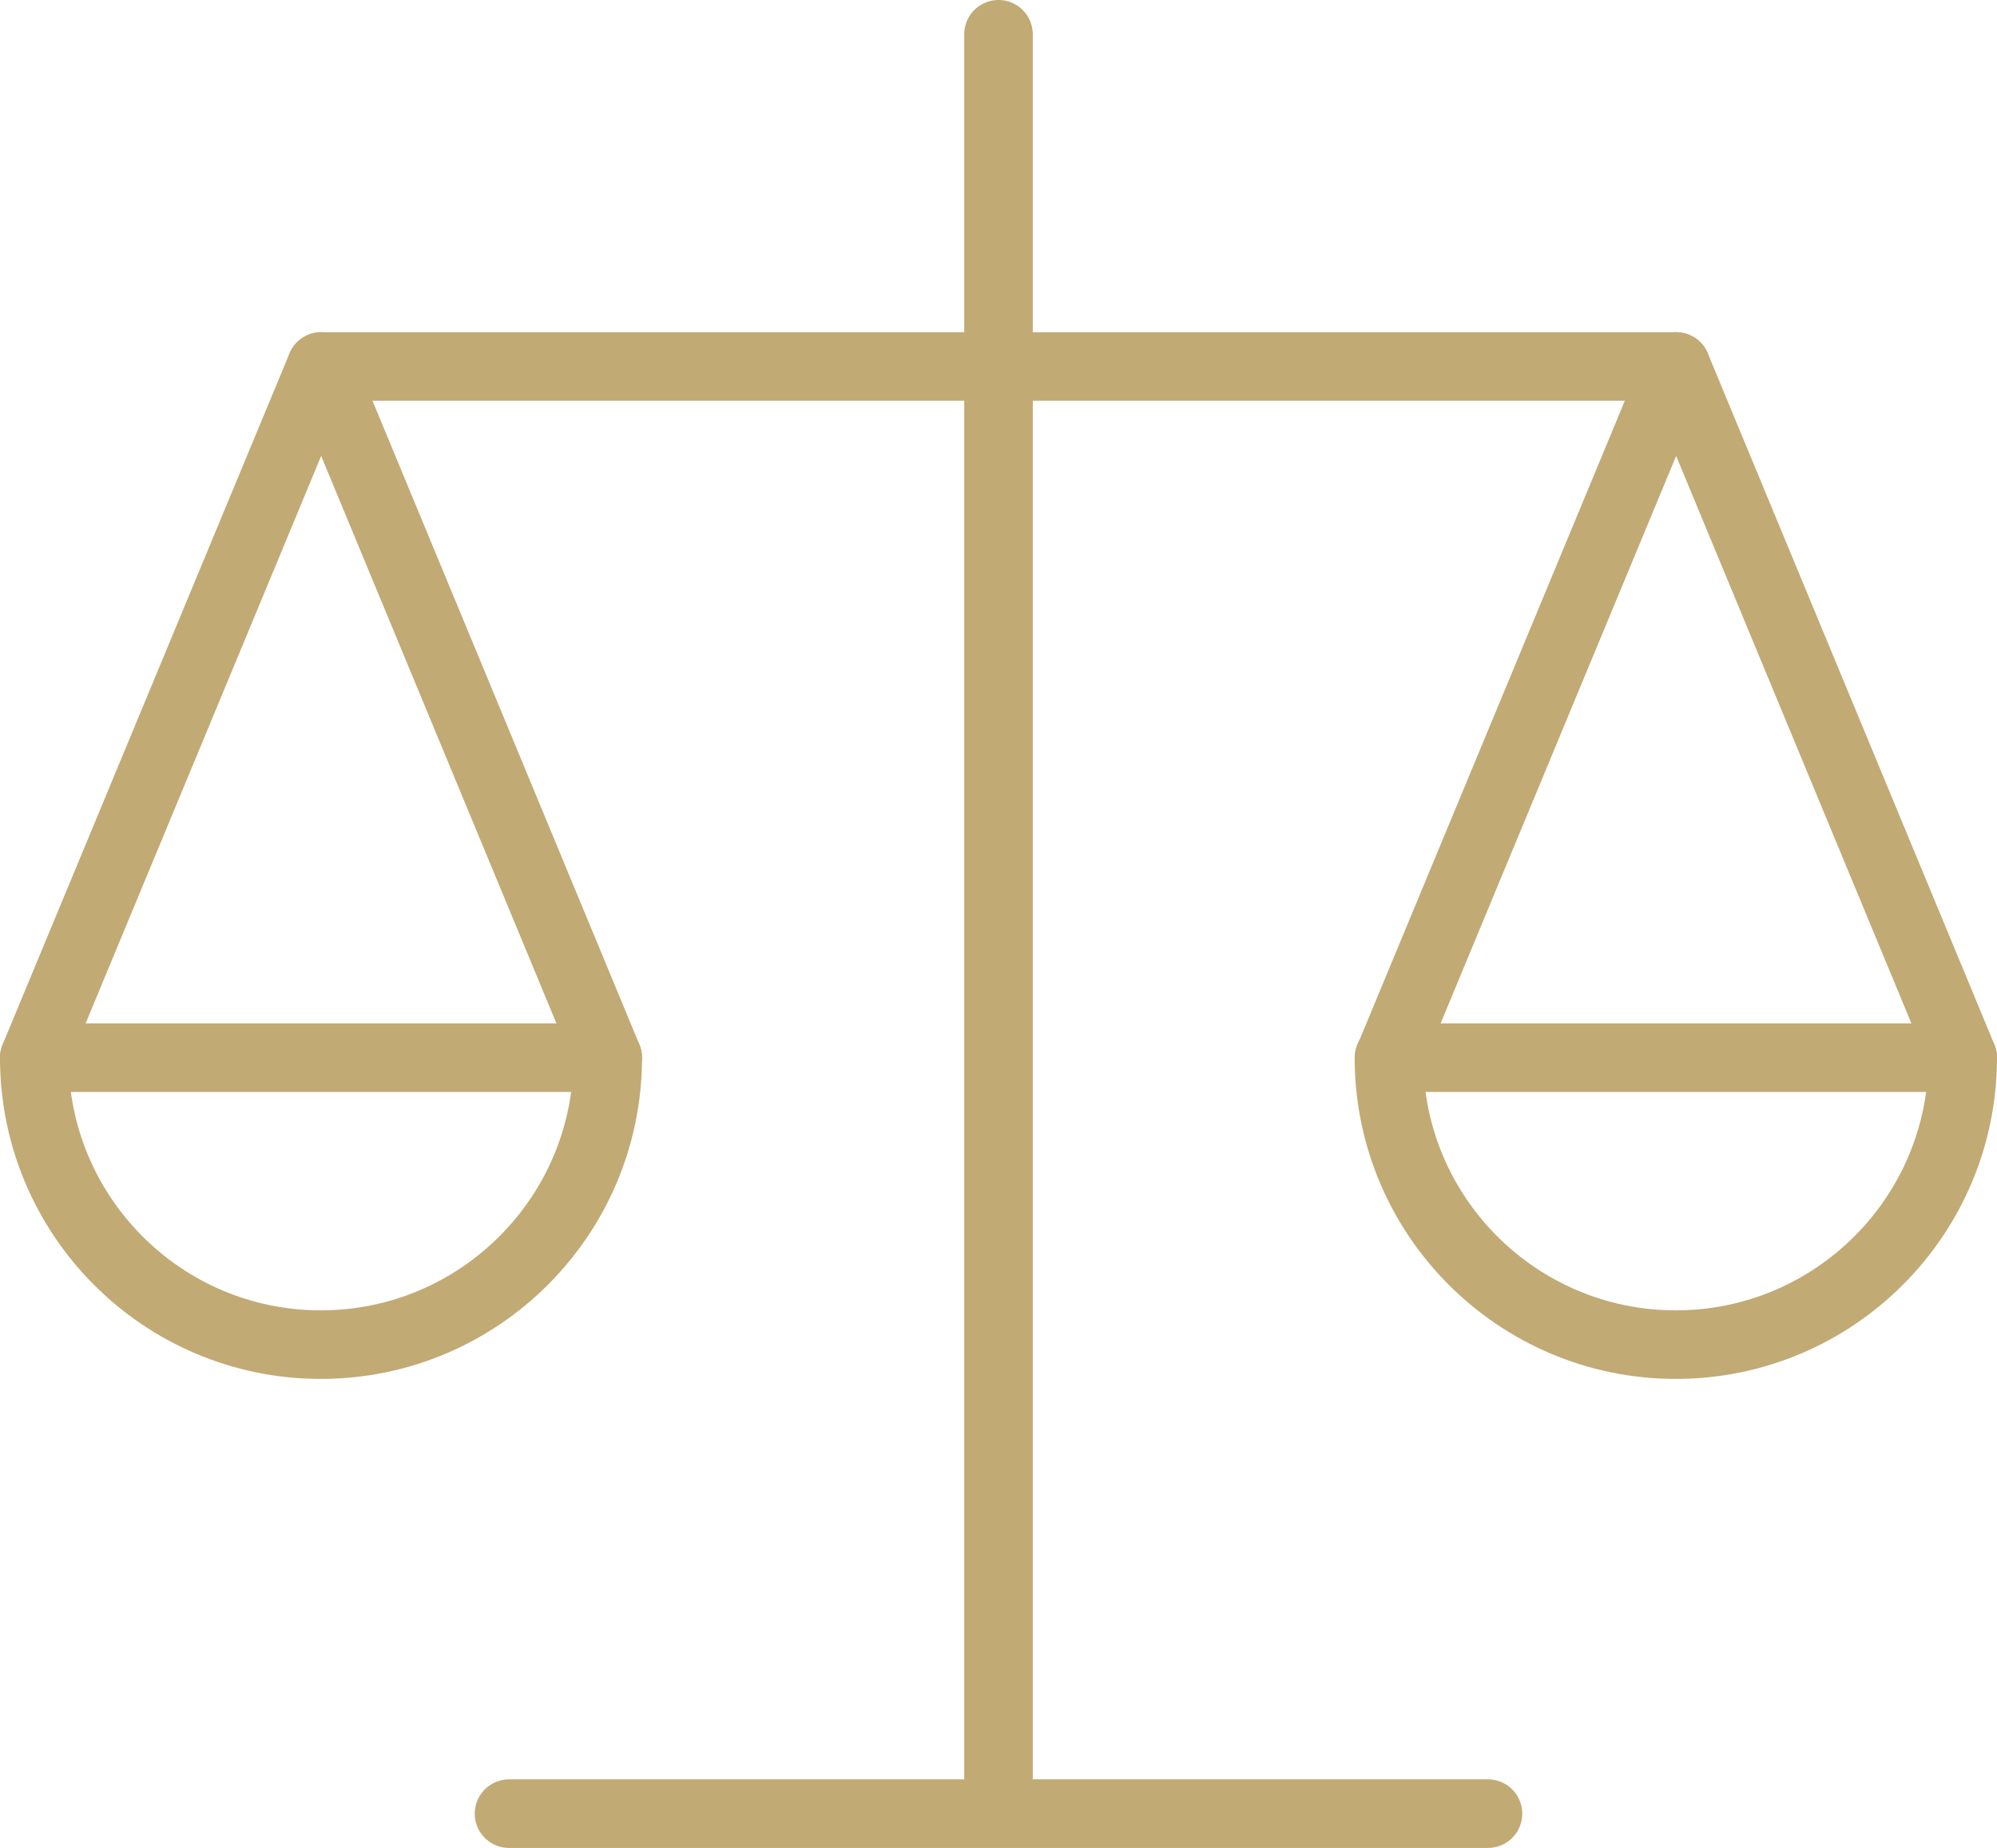 <?xml version="1.0" encoding="UTF-8"?>
<svg id="Layer_2" data-name="Layer 2" xmlns="http://www.w3.org/2000/svg" viewBox="0 0 58.26 53.9">
  <defs>
    <style>
      .cls-1 {
        fill: none;
        stroke: #c2aa75;
        stroke-linecap: round;
        stroke-linejoin: round;
        stroke-width: 2px;
      }
    </style>
  </defs>
  <g id="Layer_2-2" data-name="Layer 2">
    <g id="_Õ_1" data-name=" Õ  1">
      <g>
        <line class="cls-1" x1="14.85" y1="52.9" x2="43.41" y2="52.9"/>
        <line class="cls-1" x1="48.9" y1="10.69" x2="9.37" y2="10.69"/>
        <line class="cls-1" x1="29.13" y1="1" x2="29.13" y2="52.62"/>
        <polygon class="cls-1" points="9.37 10.69 1 30.85 17.73 30.85 9.37 10.69"/>
        <path class="cls-1" d="M17.73,30.85c0,4.62-3.75,8.37-8.37,8.37S1,35.47,1,30.85"/>
        <polygon class="cls-1" points="48.9 10.69 40.53 30.85 57.26 30.85 48.9 10.69"/>
        <path class="cls-1" d="M57.26,30.85c0,4.62-3.75,8.37-8.37,8.37s-8.37-3.75-8.37-8.37"/>
      </g>
    </g>
  </g>
</svg>